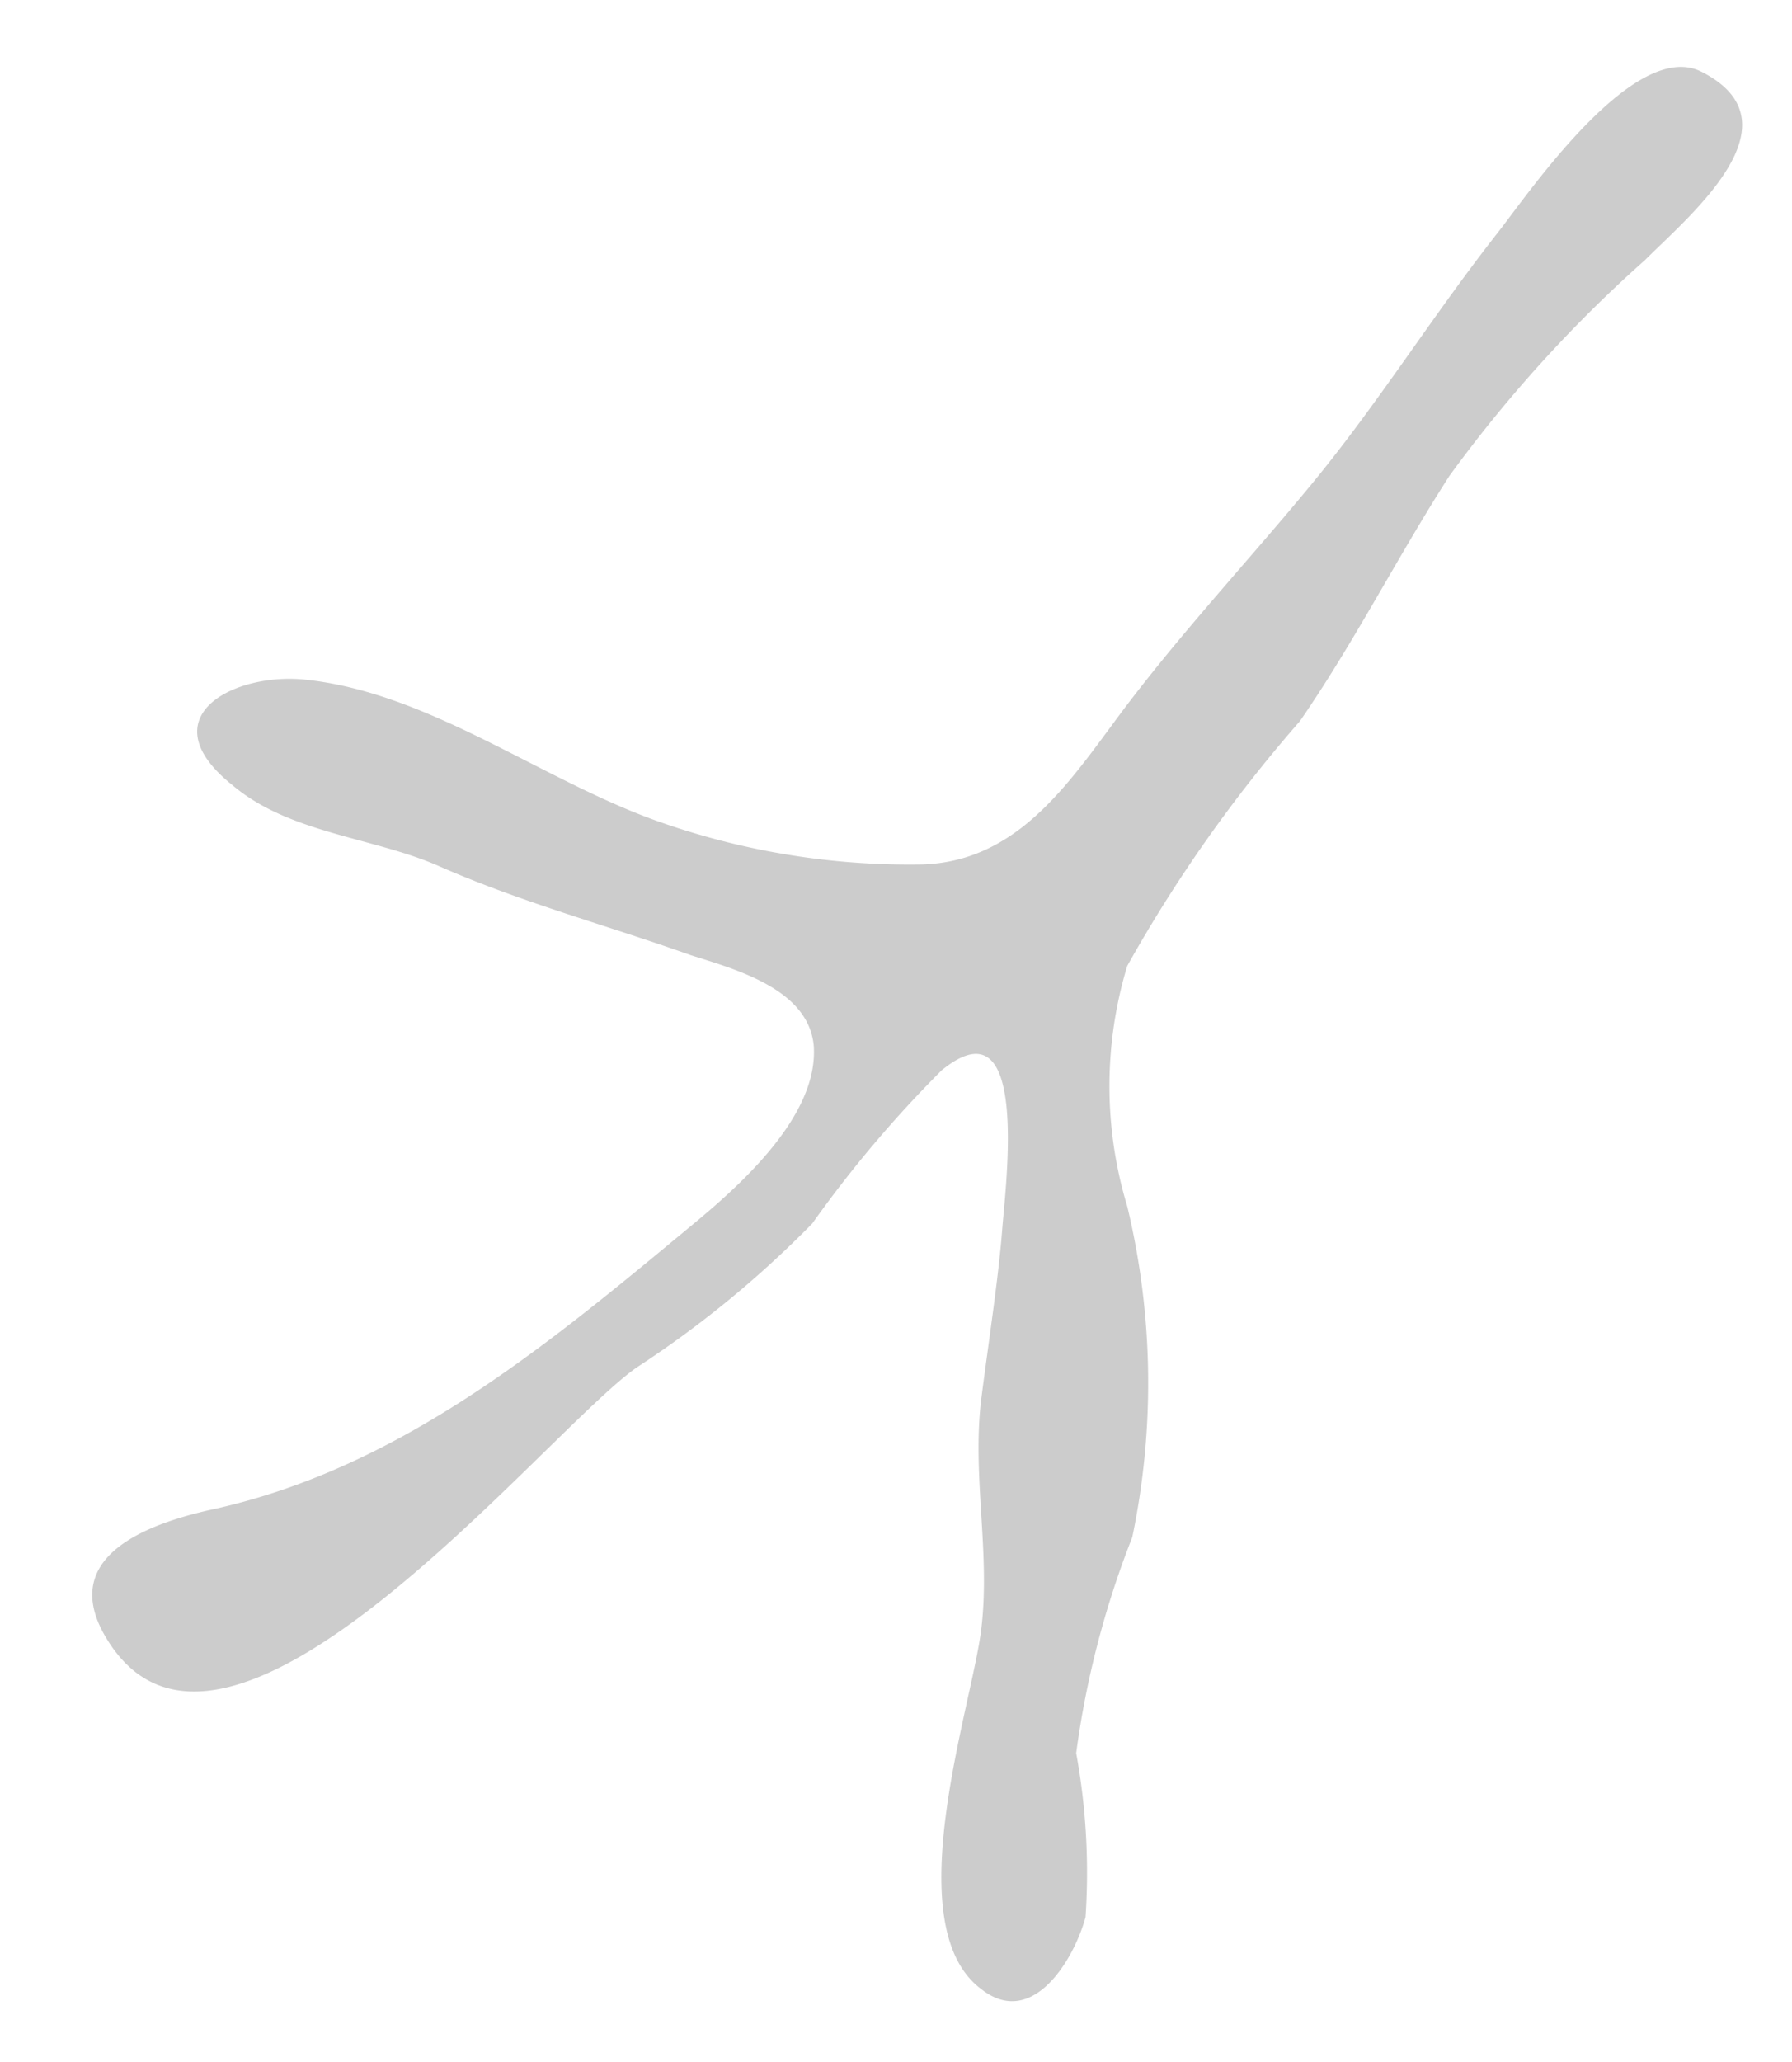 <svg xmlns="http://www.w3.org/2000/svg" width="110" height="126.5" viewBox="7.75 -14.25 110 126.5"><path fill="#CCC" d="M57.697 49.864c.353 4.414-4.767 8.828-7.725 11.256-8.828 7.328-17.657 14.611-28.913 17.171-3.752.795-9.844 2.737-6.842 7.857 7.195 12.272 26.971-12.581 32.621-16.509a64.127 64.127 0 0010.771-8.828 73.443 73.443 0 017.946-9.402c5.43-4.414 3.929 6.974 3.708 9.844-.221 2.869-.839 6.886-1.28 10.329-.574 4.723.574 9.402 0 14.126s-5.209 18.187 0 22.071c3.134 2.472 5.694-1.81 6.401-4.414a40.606 40.606 0 00-.574-10.064 56.513 56.513 0 013.443-13.243 46.348 46.348 0 00-.309-20.305 25.43 25.43 0 010-14.744A87.775 87.775 0 0187.537 30c3.355-4.856 6.003-10.109 9.182-15.053a82.954 82.954 0 0112.007-13.243c2.737-2.737 9.667-8.431 3.443-11.565-4.105-2.031-10.55 7.416-12.448 9.844-3.929 4.988-7.283 10.373-11.3 15.273s-8.564 9.711-12.404 14.964c-3.002 4.061-6.092 8.387-11.654 8.564a46.165 46.165 0 01-15.847-2.516c-7.372-2.516-14.302-8.034-22.071-8.828-4.414-.441-9.623 2.34-4.414 6.489 3.443 2.913 8.519 3.178 12.536 4.9 5.076 2.251 10.373 3.664 15.582 5.518 2.78.882 7.194 2.074 7.548 5.517z"/></svg>